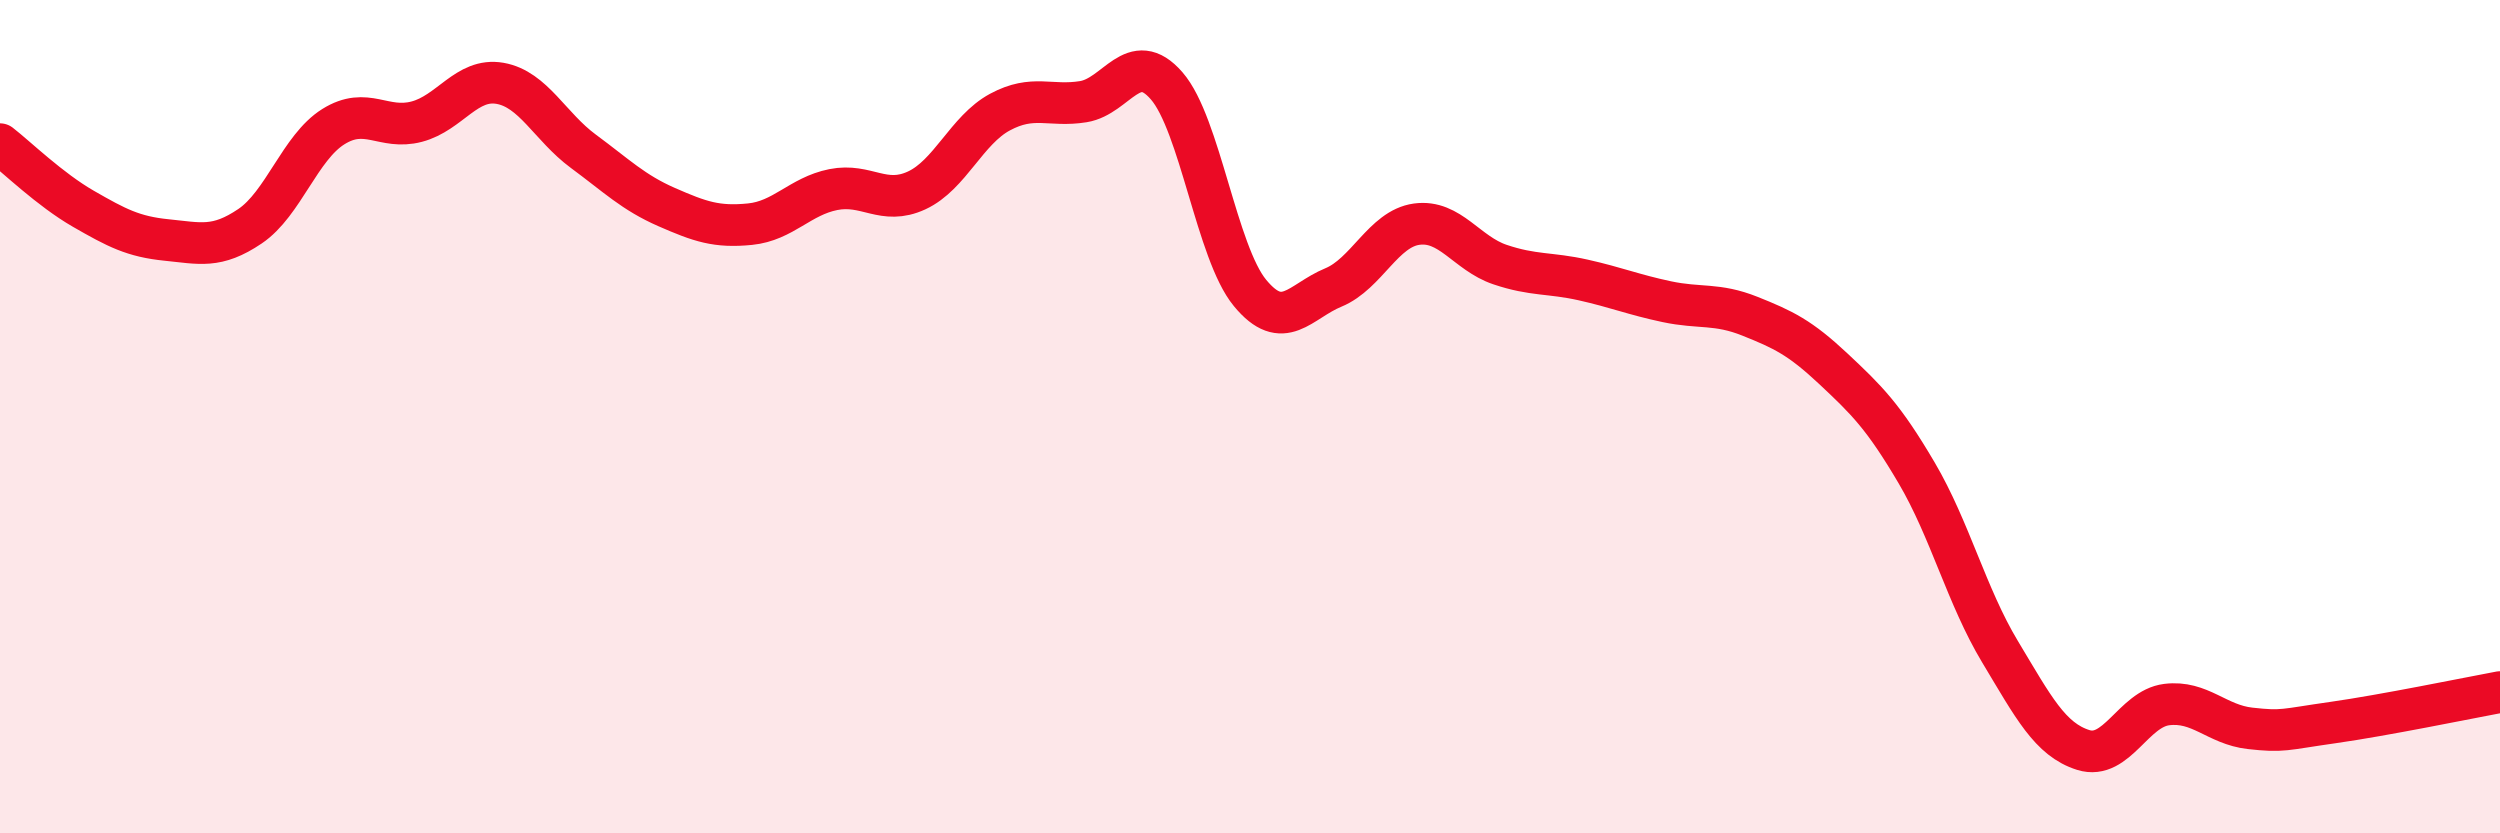 
    <svg width="60" height="20" viewBox="0 0 60 20" xmlns="http://www.w3.org/2000/svg">
      <path
        d="M 0,3.46 C 0.4,3.77 1.2,4.55 2,5.01 C 2.8,5.47 3.2,5.68 4,5.76 C 4.8,5.84 5.2,5.97 6,5.43 C 6.8,4.89 7.2,3.54 8,3.04 C 8.8,2.54 9.2,3.13 10,2.92 C 10.8,2.71 11.2,1.86 12,2 C 12.8,2.14 13.2,3.04 14,3.63 C 14.8,4.22 15.2,4.62 16,4.97 C 16.8,5.32 17.2,5.46 18,5.38 C 18.8,5.3 19.2,4.71 20,4.55 C 20.8,4.39 21.2,4.94 22,4.57 C 22.8,4.2 23.2,3.12 24,2.69 C 24.8,2.26 25.2,2.57 26,2.44 C 26.8,2.31 27.2,1.14 28,2.06 C 28.8,2.98 29.2,6.06 30,7.03 C 30.8,8 31.2,7.23 32,6.9 C 32.8,6.57 33.2,5.49 34,5.38 C 34.8,5.27 35.2,6.08 36,6.35 C 36.8,6.62 37.2,6.54 38,6.72 C 38.8,6.9 39.2,7.07 40,7.24 C 40.8,7.41 41.2,7.27 42,7.59 C 42.8,7.91 43.2,8.1 44,8.85 C 44.8,9.6 45.2,9.99 46,11.35 C 46.8,12.71 47.2,14.31 48,15.64 C 48.8,16.97 49.2,17.75 50,18 C 50.8,18.25 51.2,17.01 52,16.91 C 52.8,16.81 53.2,17.39 54,17.48 C 54.8,17.57 54.8,17.51 56,17.34 C 57.2,17.17 59.2,16.76 60,16.61L60 20L0 20Z"
        fill="#EB0A25"
        opacity="0.1"
        stroke-linecap="round"
        stroke-linejoin="round"
      />
      <path
        d="M 0,3.46 C 0.4,3.77 1.2,4.55 2,5.01 C 2.8,5.47 3.2,5.68 4,5.76 C 4.8,5.84 5.2,5.97 6,5.43 C 6.8,4.89 7.2,3.54 8,3.04 C 8.8,2.54 9.2,3.13 10,2.92 C 10.8,2.71 11.2,1.86 12,2 C 12.8,2.14 13.2,3.04 14,3.63 C 14.8,4.22 15.2,4.62 16,4.97 C 16.8,5.32 17.2,5.46 18,5.38 C 18.8,5.3 19.2,4.71 20,4.55 C 20.8,4.39 21.2,4.94 22,4.57 C 22.8,4.2 23.2,3.12 24,2.69 C 24.8,2.26 25.2,2.57 26,2.44 C 26.8,2.31 27.2,1.14 28,2.06 C 28.8,2.98 29.2,6.06 30,7.03 C 30.8,8 31.2,7.23 32,6.9 C 32.8,6.57 33.2,5.49 34,5.38 C 34.8,5.27 35.2,6.08 36,6.35 C 36.8,6.62 37.2,6.54 38,6.72 C 38.8,6.9 39.2,7.07 40,7.24 C 40.8,7.41 41.2,7.27 42,7.59 C 42.8,7.91 43.2,8.1 44,8.85 C 44.8,9.6 45.2,9.99 46,11.35 C 46.8,12.71 47.2,14.31 48,15.64 C 48.8,16.97 49.2,17.75 50,18 C 50.8,18.25 51.2,17.01 52,16.91 C 52.8,16.81 53.2,17.39 54,17.48 C 54.8,17.57 54.8,17.51 56,17.34 C 57.2,17.17 59.2,16.76 60,16.61"
        stroke="#EB0A25"
        stroke-width="1"
        fill="none"
        stroke-linecap="round"
        stroke-linejoin="round"
      />
    </svg>
  